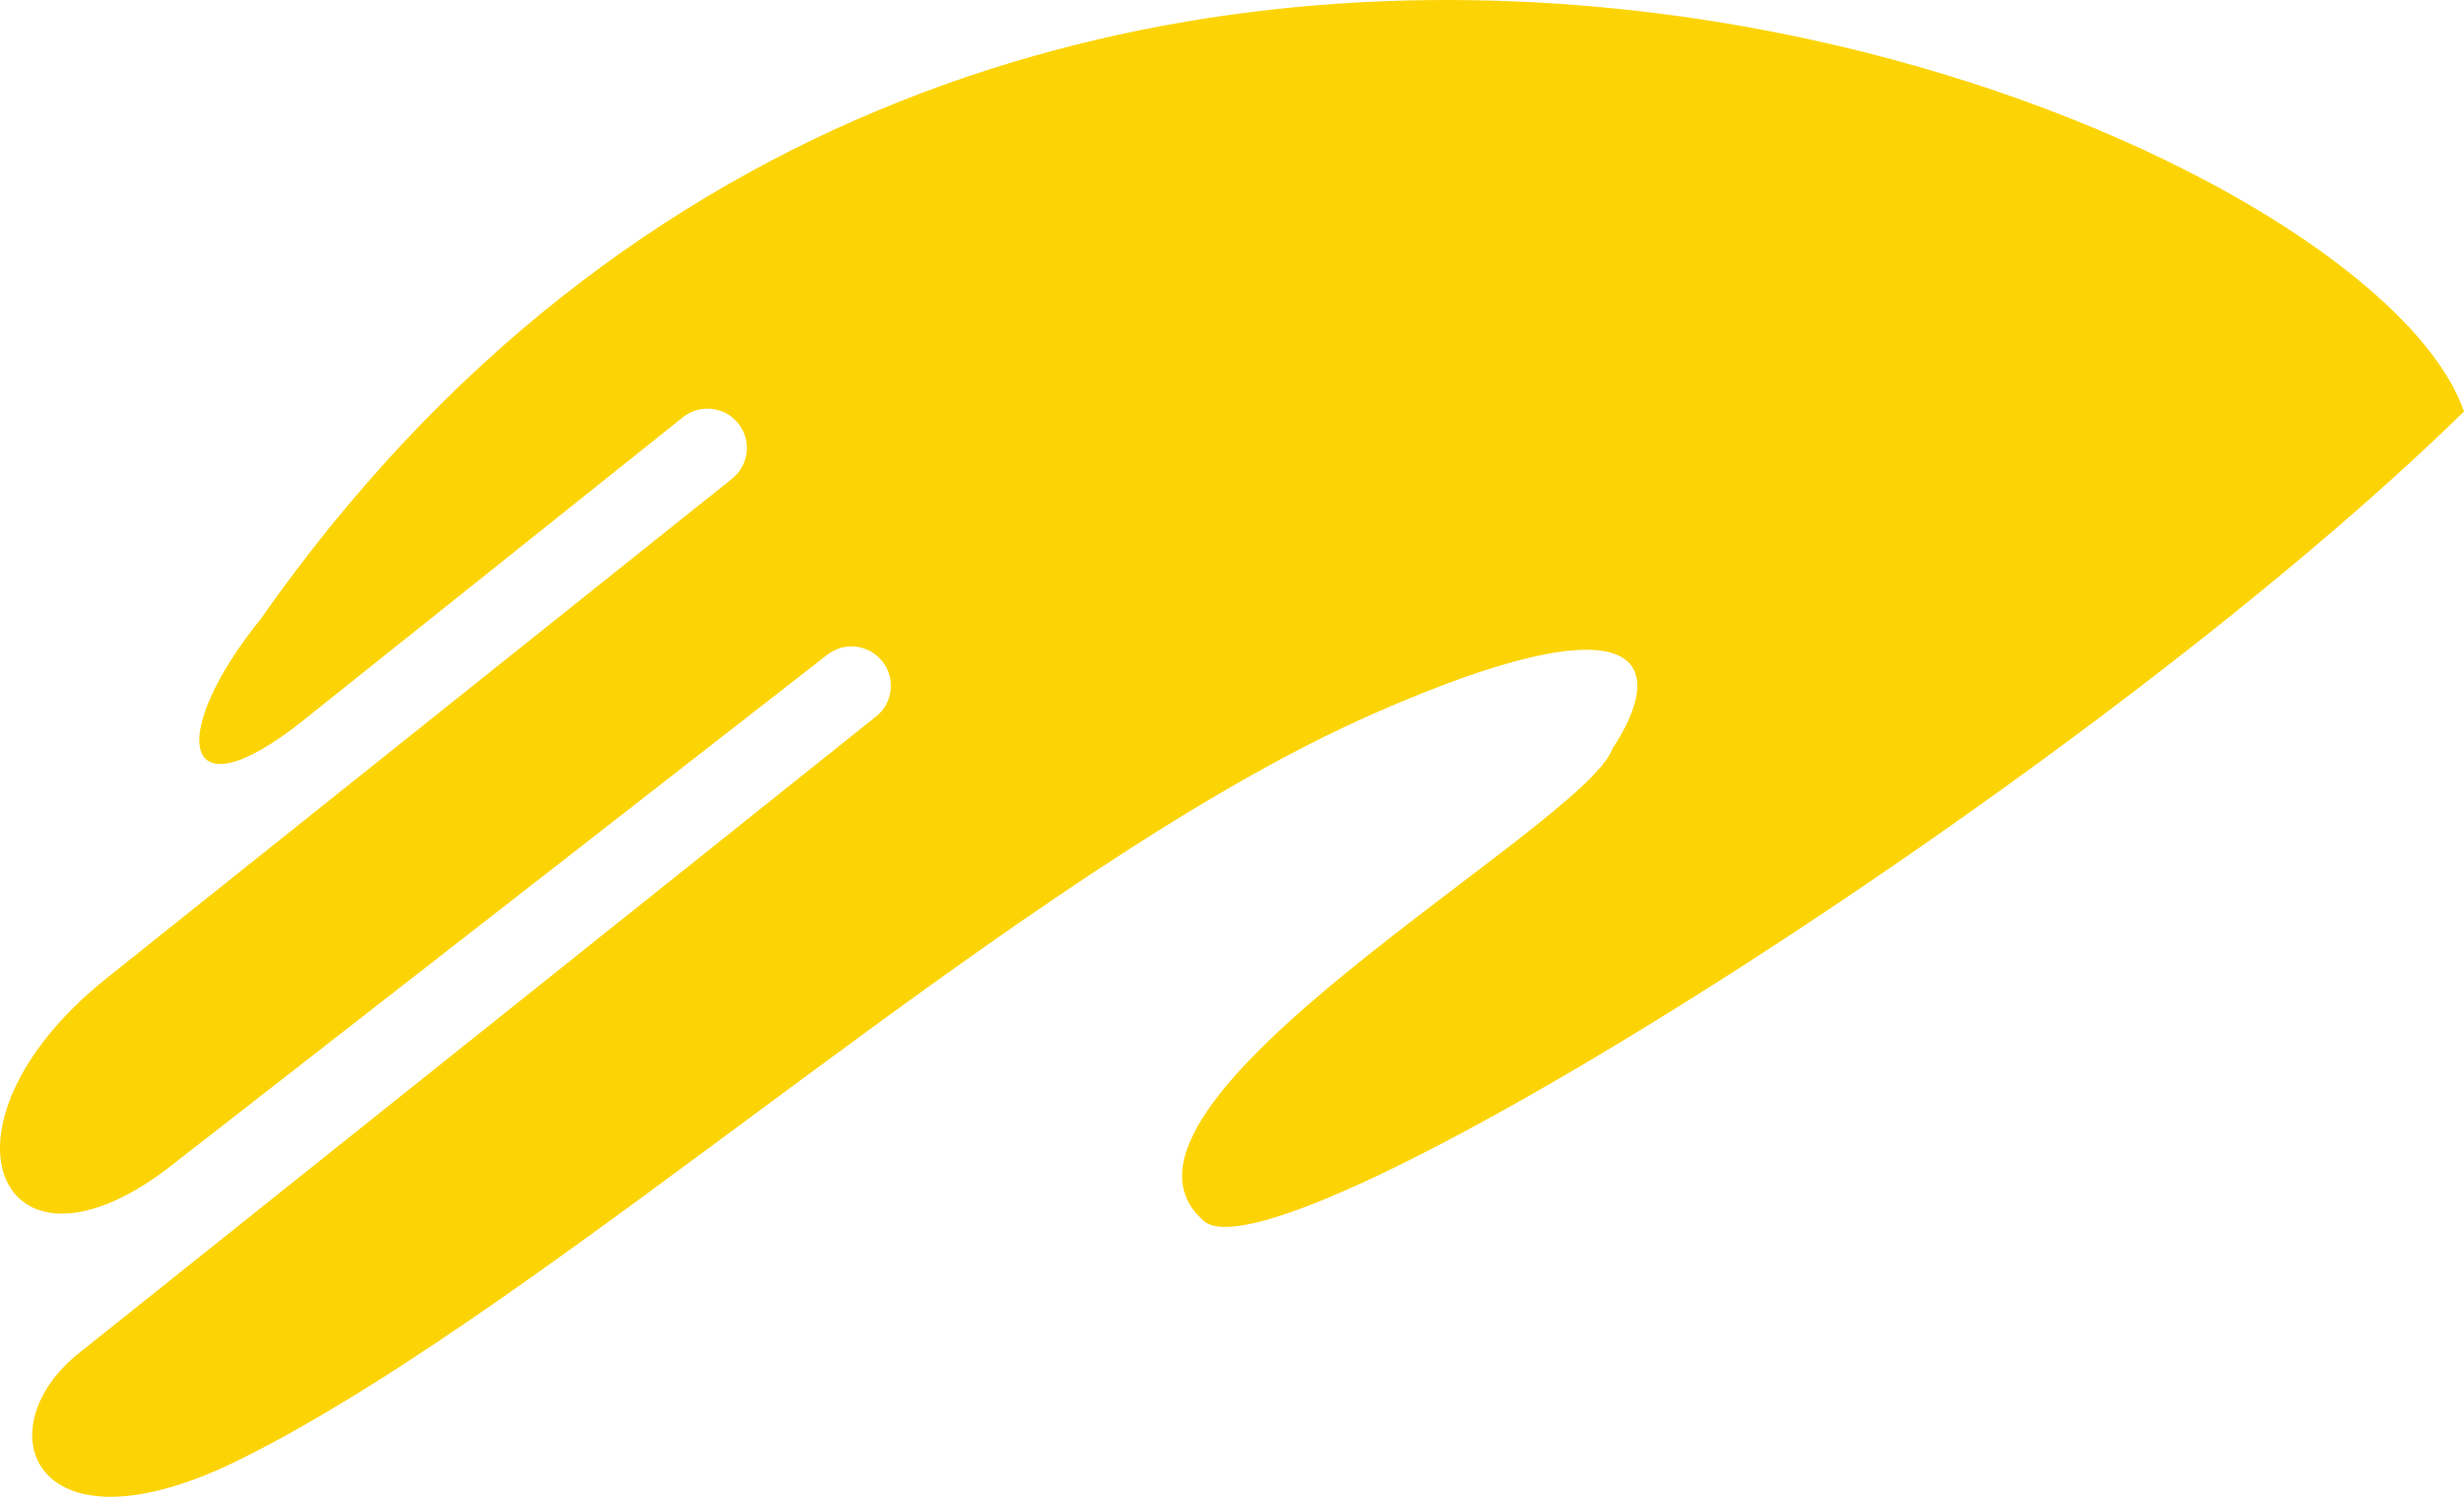 <svg width="586" height="356" viewBox="0 0 586 356" fill="none" xmlns="http://www.w3.org/2000/svg">
<path fill-rule="evenodd" clip-rule="evenodd" d="M586 97.874C560.55 24.289 236.51 -101.648 62.009 147.209C40.011 174.417 42.416 195.062 72.237 171.257L162.422 99.232C166.474 96.013 172.363 96.673 175.585 100.714C178.807 104.756 178.14 110.645 174.101 113.864L25.469 232.573C-19.019 268.073 0.196 309.625 41.546 276.594L196.669 155.789C200.714 152.57 206.609 153.236 209.831 157.271C213.053 161.313 212.393 167.202 208.348 170.421L19.267 321.443C-4.288 339.647 7.784 371.725 57.389 346.979C133.241 309.142 242.248 206.815 326.864 169.65C390.684 141.614 397.082 157.447 383.508 178.034C376.94 196.701 254.796 263.104 286.317 290.416C304.532 306.185 496.116 185.81 586 97.874Z" fill="#FCD406"/>
</svg>
